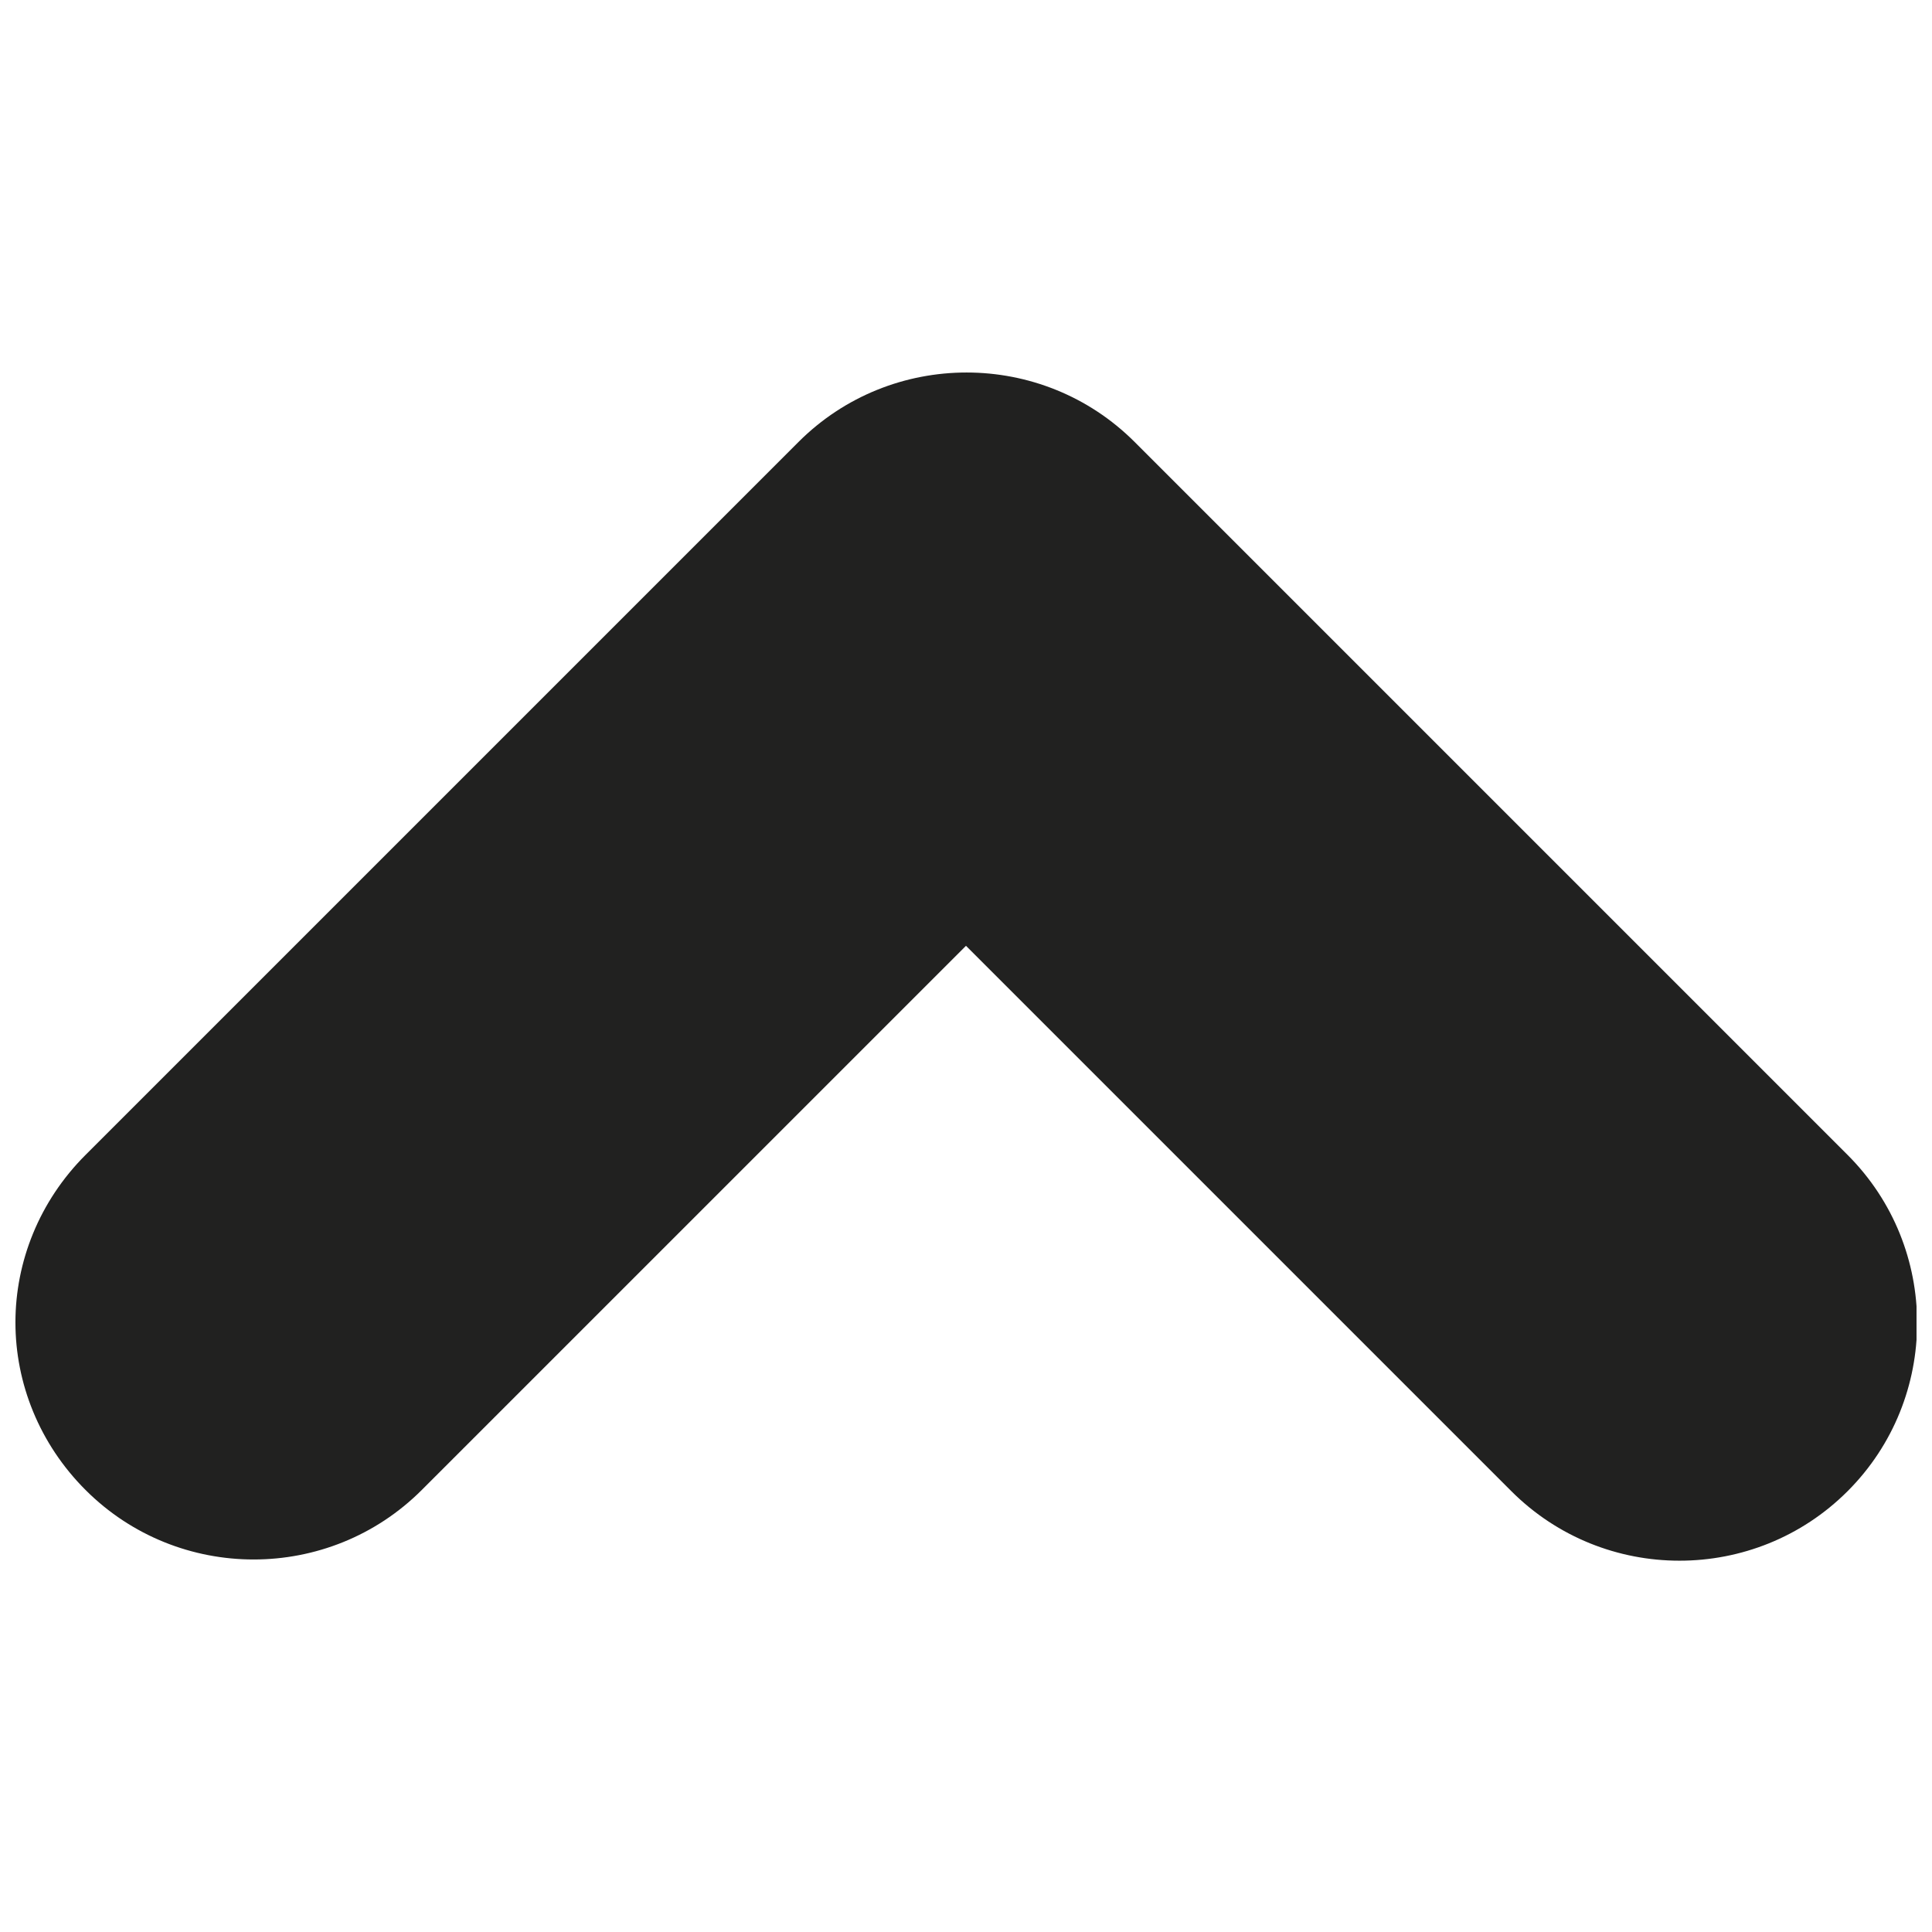 <?xml version="1.0" encoding="UTF-8"?>
<!-- Uploaded to: SVG Repo, www.svgrepo.com, Generator: SVG Repo Mixer Tools -->
<svg width="800px" height="800px" version="1.1" viewBox="144 144 512 512" xmlns="http://www.w3.org/2000/svg">
 <defs>
  <clipPath id="a">
   <path d="m148.09 242h503.81v316h-503.81z"/>
  </clipPath>
 </defs>
 <g clip-path="url(#a)">
  <path d="m148.09 494.46c0 16.059 6.297 32.117 18.578 44.398 24.562 24.562 64.551 24.562 89.109 0l144.22-144.21 144.53 144.53c24.562 24.562 64.551 24.562 89.109 0 24.562-24.562 24.562-64.551 0-89.109l-188.93-188.93c-24.562-24.562-64.551-24.562-89.109 0l-188.93 188.93c-12.281 12.277-18.578 28.336-18.578 44.395z" fill="#212120"/>
 </g>
</svg>
